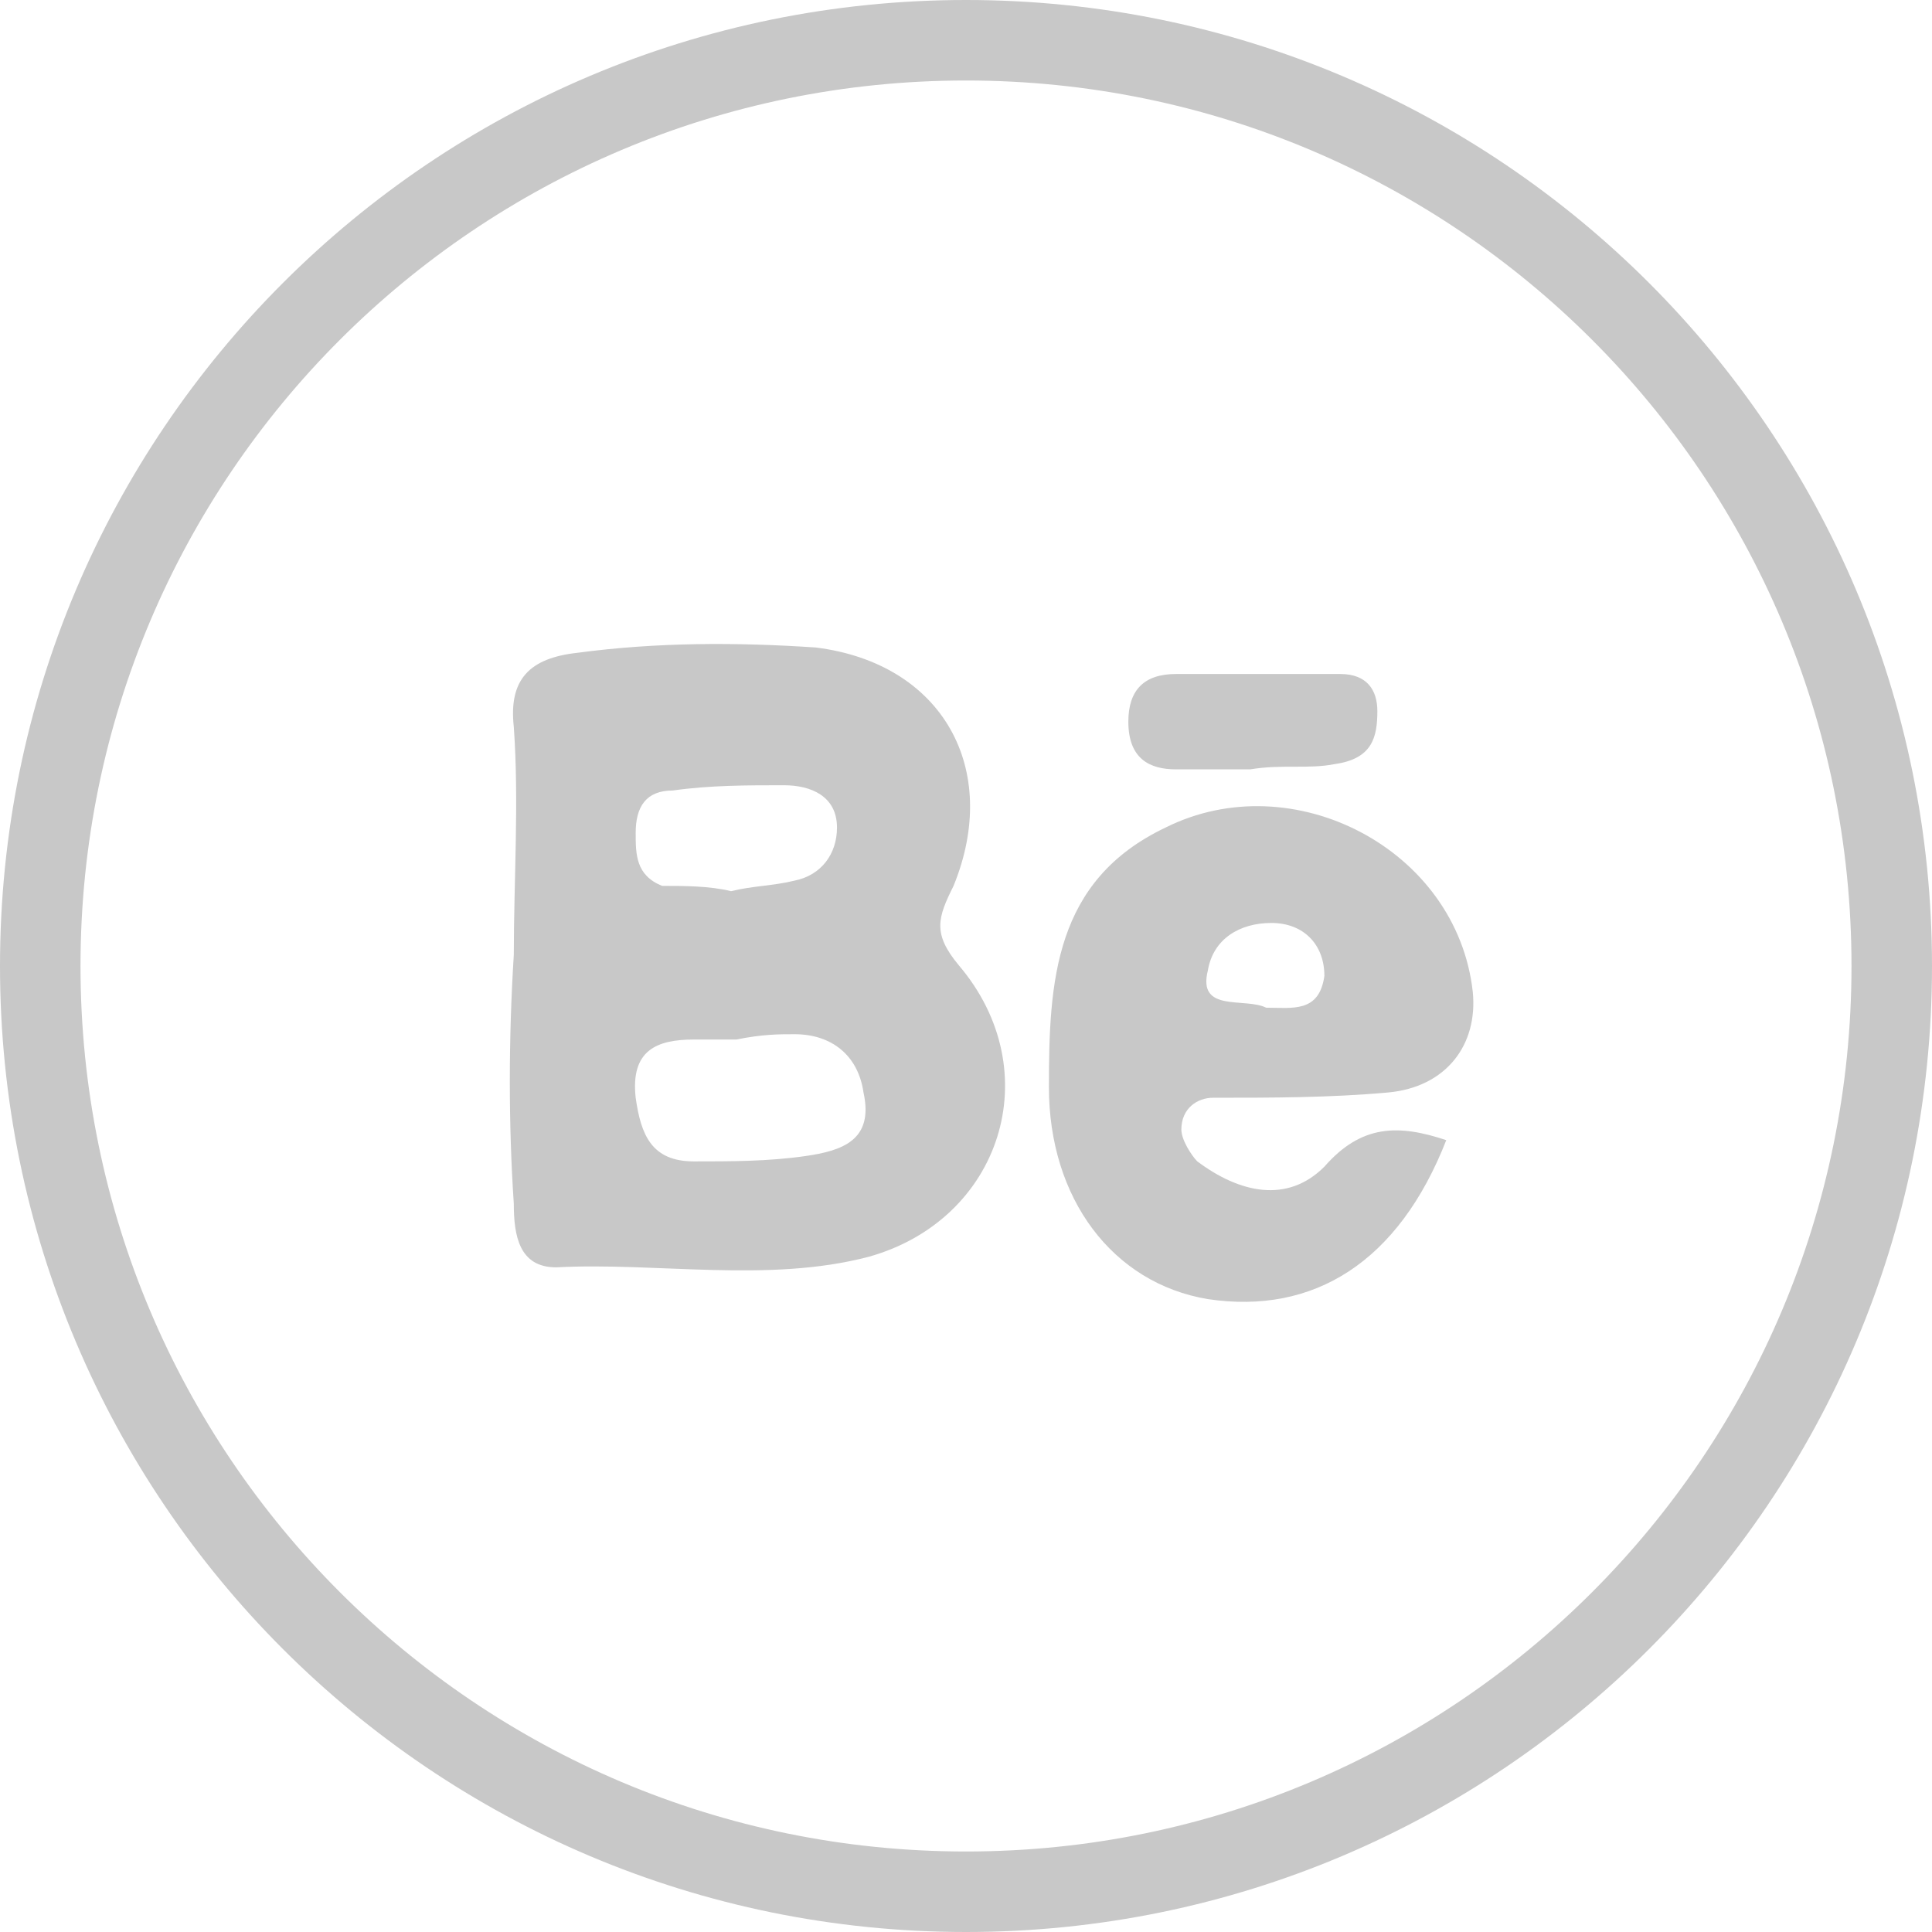 <svg width="36" height="36" viewBox="0 0 36 36" fill="none" xmlns="http://www.w3.org/2000/svg">
<g clip-path="url(#clip0_2797_11954)">
<path fill-rule="evenodd" clip-rule="evenodd" d="M18 34.5C27.113 34.5 34.5 27.113 34.5 18C34.5 8.887 27.113 1.5 18 1.5C8.887 1.5 1.5 8.887 1.5 18C1.5 27.113 8.887 34.5 18 34.5ZM18 36C27.941 36 36 27.941 36 18C36 8.059 27.941 0 18 0C8.059 0 0 8.059 0 18C0 27.941 8.059 36 18 36Z" fill="#C8C8C8"/>
<path d="M9.574 17.791C9.574 16.409 9.673 14.928 9.574 13.546C9.475 12.657 9.87 12.262 10.759 12.164C12.239 11.966 13.72 11.966 15.201 12.065C17.57 12.361 18.656 14.335 17.768 16.507C17.472 17.1 17.373 17.396 17.867 17.988C19.545 19.962 18.656 22.727 16.188 23.418C14.313 23.911 12.239 23.516 10.364 23.615C9.673 23.615 9.574 23.023 9.574 22.43C9.475 20.95 9.475 19.37 9.574 17.791ZM13.72 19.37C13.523 19.37 13.227 19.37 12.931 19.37C12.239 19.37 11.746 19.568 11.845 20.456C11.943 21.147 12.141 21.641 12.931 21.641C13.622 21.641 14.313 21.641 15.004 21.542C15.695 21.443 16.287 21.246 16.09 20.357C15.991 19.666 15.497 19.271 14.806 19.271C14.51 19.271 14.214 19.271 13.72 19.37ZM13.622 16.606C14.017 16.507 14.411 16.507 14.806 16.409C15.3 16.31 15.596 15.915 15.596 15.421C15.596 14.829 15.102 14.632 14.609 14.632C13.918 14.632 13.227 14.632 12.536 14.73C12.042 14.73 11.845 15.027 11.845 15.52C11.845 15.915 11.845 16.31 12.338 16.507C12.733 16.507 13.227 16.507 13.622 16.606Z" fill="#C8C8C8"/>
<path d="M26.949 21.245C26.061 23.516 24.481 24.503 22.506 24.207C20.73 23.911 19.545 22.331 19.545 20.258C19.545 18.284 19.644 16.408 21.717 15.421C24.086 14.236 27.146 15.816 27.443 18.481C27.541 19.468 26.949 20.258 25.863 20.357C24.777 20.455 23.691 20.455 22.605 20.455C22.309 20.455 22.013 20.653 22.013 21.048C22.013 21.245 22.21 21.541 22.309 21.64C23.099 22.232 23.987 22.43 24.678 21.739C25.369 20.949 26.061 20.949 26.949 21.245ZM23.593 18.777C24.086 18.777 24.58 18.876 24.678 18.185C24.678 17.593 24.284 17.198 23.691 17.198C23.099 17.198 22.605 17.494 22.506 18.086C22.309 18.876 23.198 18.58 23.593 18.777Z" fill="#C8C8C8"/>
<path d="M23.296 14.336C22.802 14.336 22.407 14.336 21.914 14.336C21.42 14.336 21.025 14.138 21.025 13.447C21.025 12.855 21.322 12.559 21.914 12.559C22.901 12.559 23.888 12.559 24.974 12.559C25.468 12.559 25.665 12.855 25.665 13.25C25.665 13.743 25.567 14.138 24.875 14.237C24.382 14.336 23.888 14.237 23.296 14.336C23.296 14.237 23.296 14.237 23.296 14.336Z" fill="#C8C8C8"/>
</g>
<defs>
<clipPath id="clip0_2797_11954">
<rect width="36" height="36" fill="white"/>
</clipPath>
</defs>
</svg>
